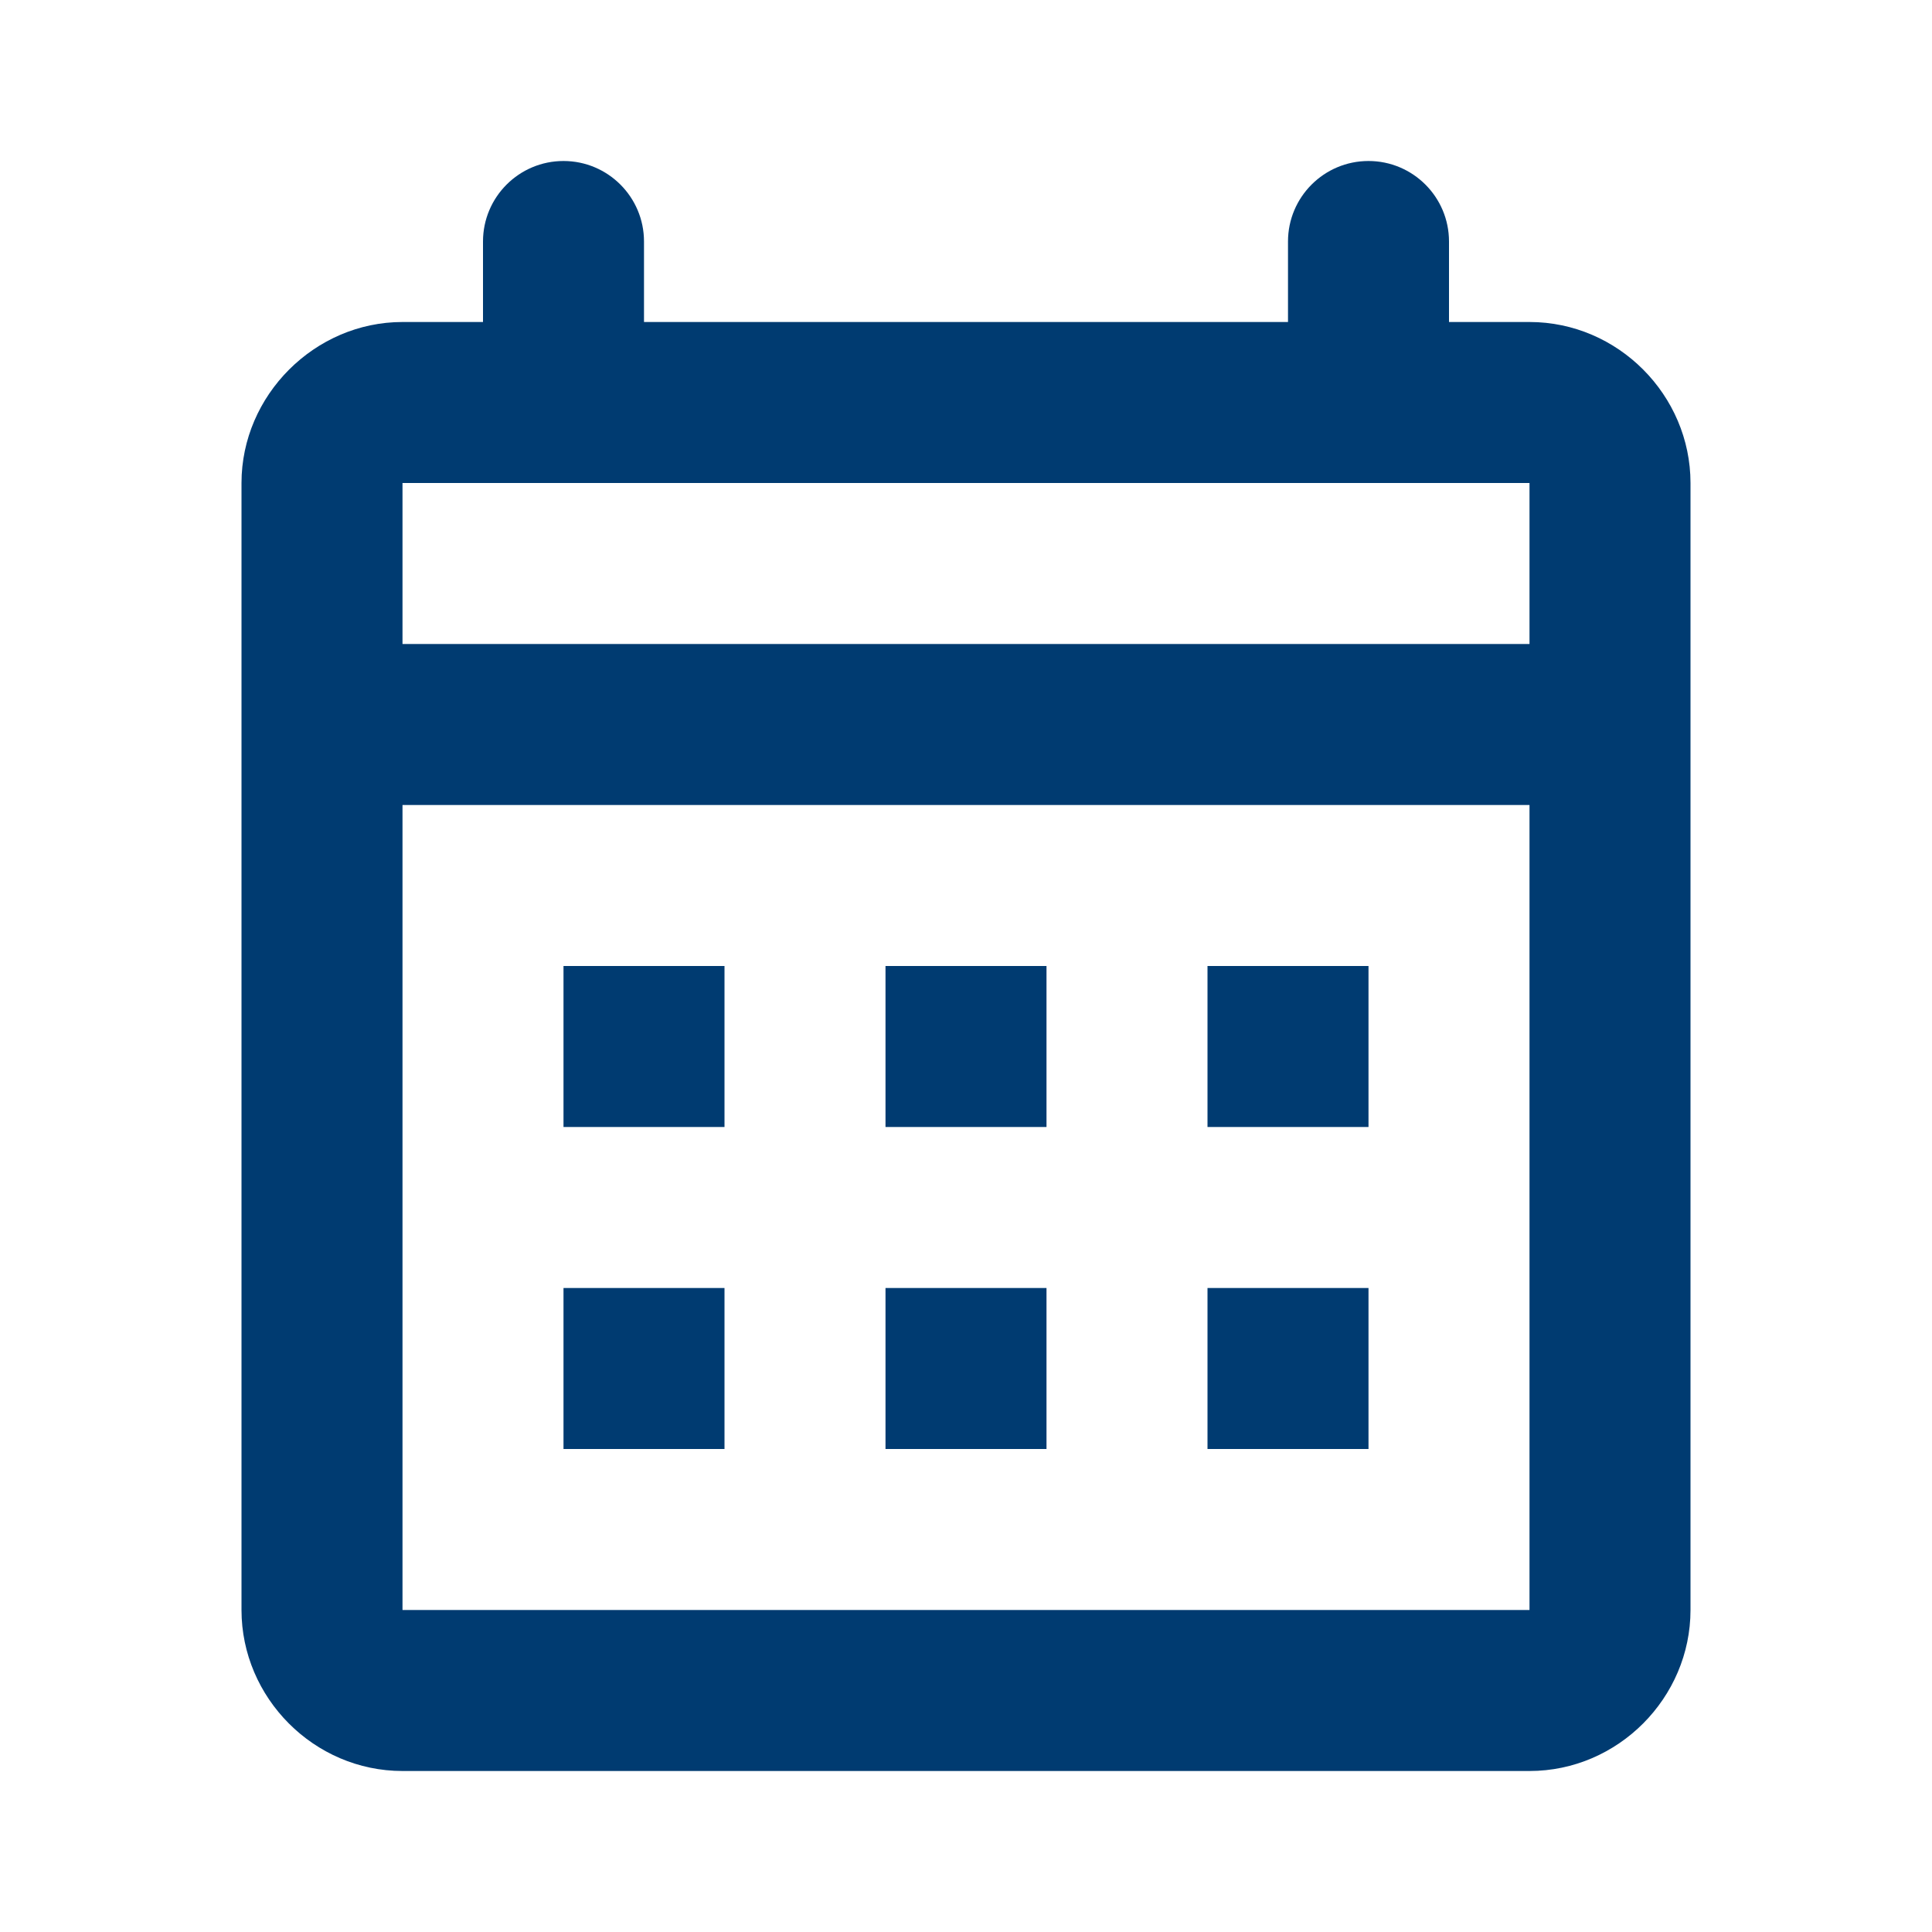 <svg width="24" height="24" viewBox="0 0 24 24" fill="none" xmlns="http://www.w3.org/2000/svg">
<path d="M19 4H18V3C18 2.448 17.552 2 17 2C16.448 2 16 2.448 16 3V4H8V3C8 2.448 7.552 2 7 2C6.448 2 6 2.448 6 3V4H5C3.91 4 3 4.91 3 6V20C3 21.09 3.9 22 5 22H19C20.1 22 21 21.09 21 20V6C21 4.91 20.1 4 19 4ZM5 6H19V8H5V6ZM19 20H5V10H19V20Z" fill="#003B71"/>
<path d="M9 16H7V18H9V16Z" fill="#003B71"/>
<path d="M9 12H7V14H9V12Z" fill="#003B71"/>
<path d="M13 16H11V18H13V16Z" fill="#003B71"/>
<path d="M17 16H15V18H17V16Z" fill="#003B71"/>
<path d="M13 12H11V14H13V12Z" fill="#003B71"/>
<path d="M17 12H15V14H17V12Z" fill="#003B71"/>
</svg>
